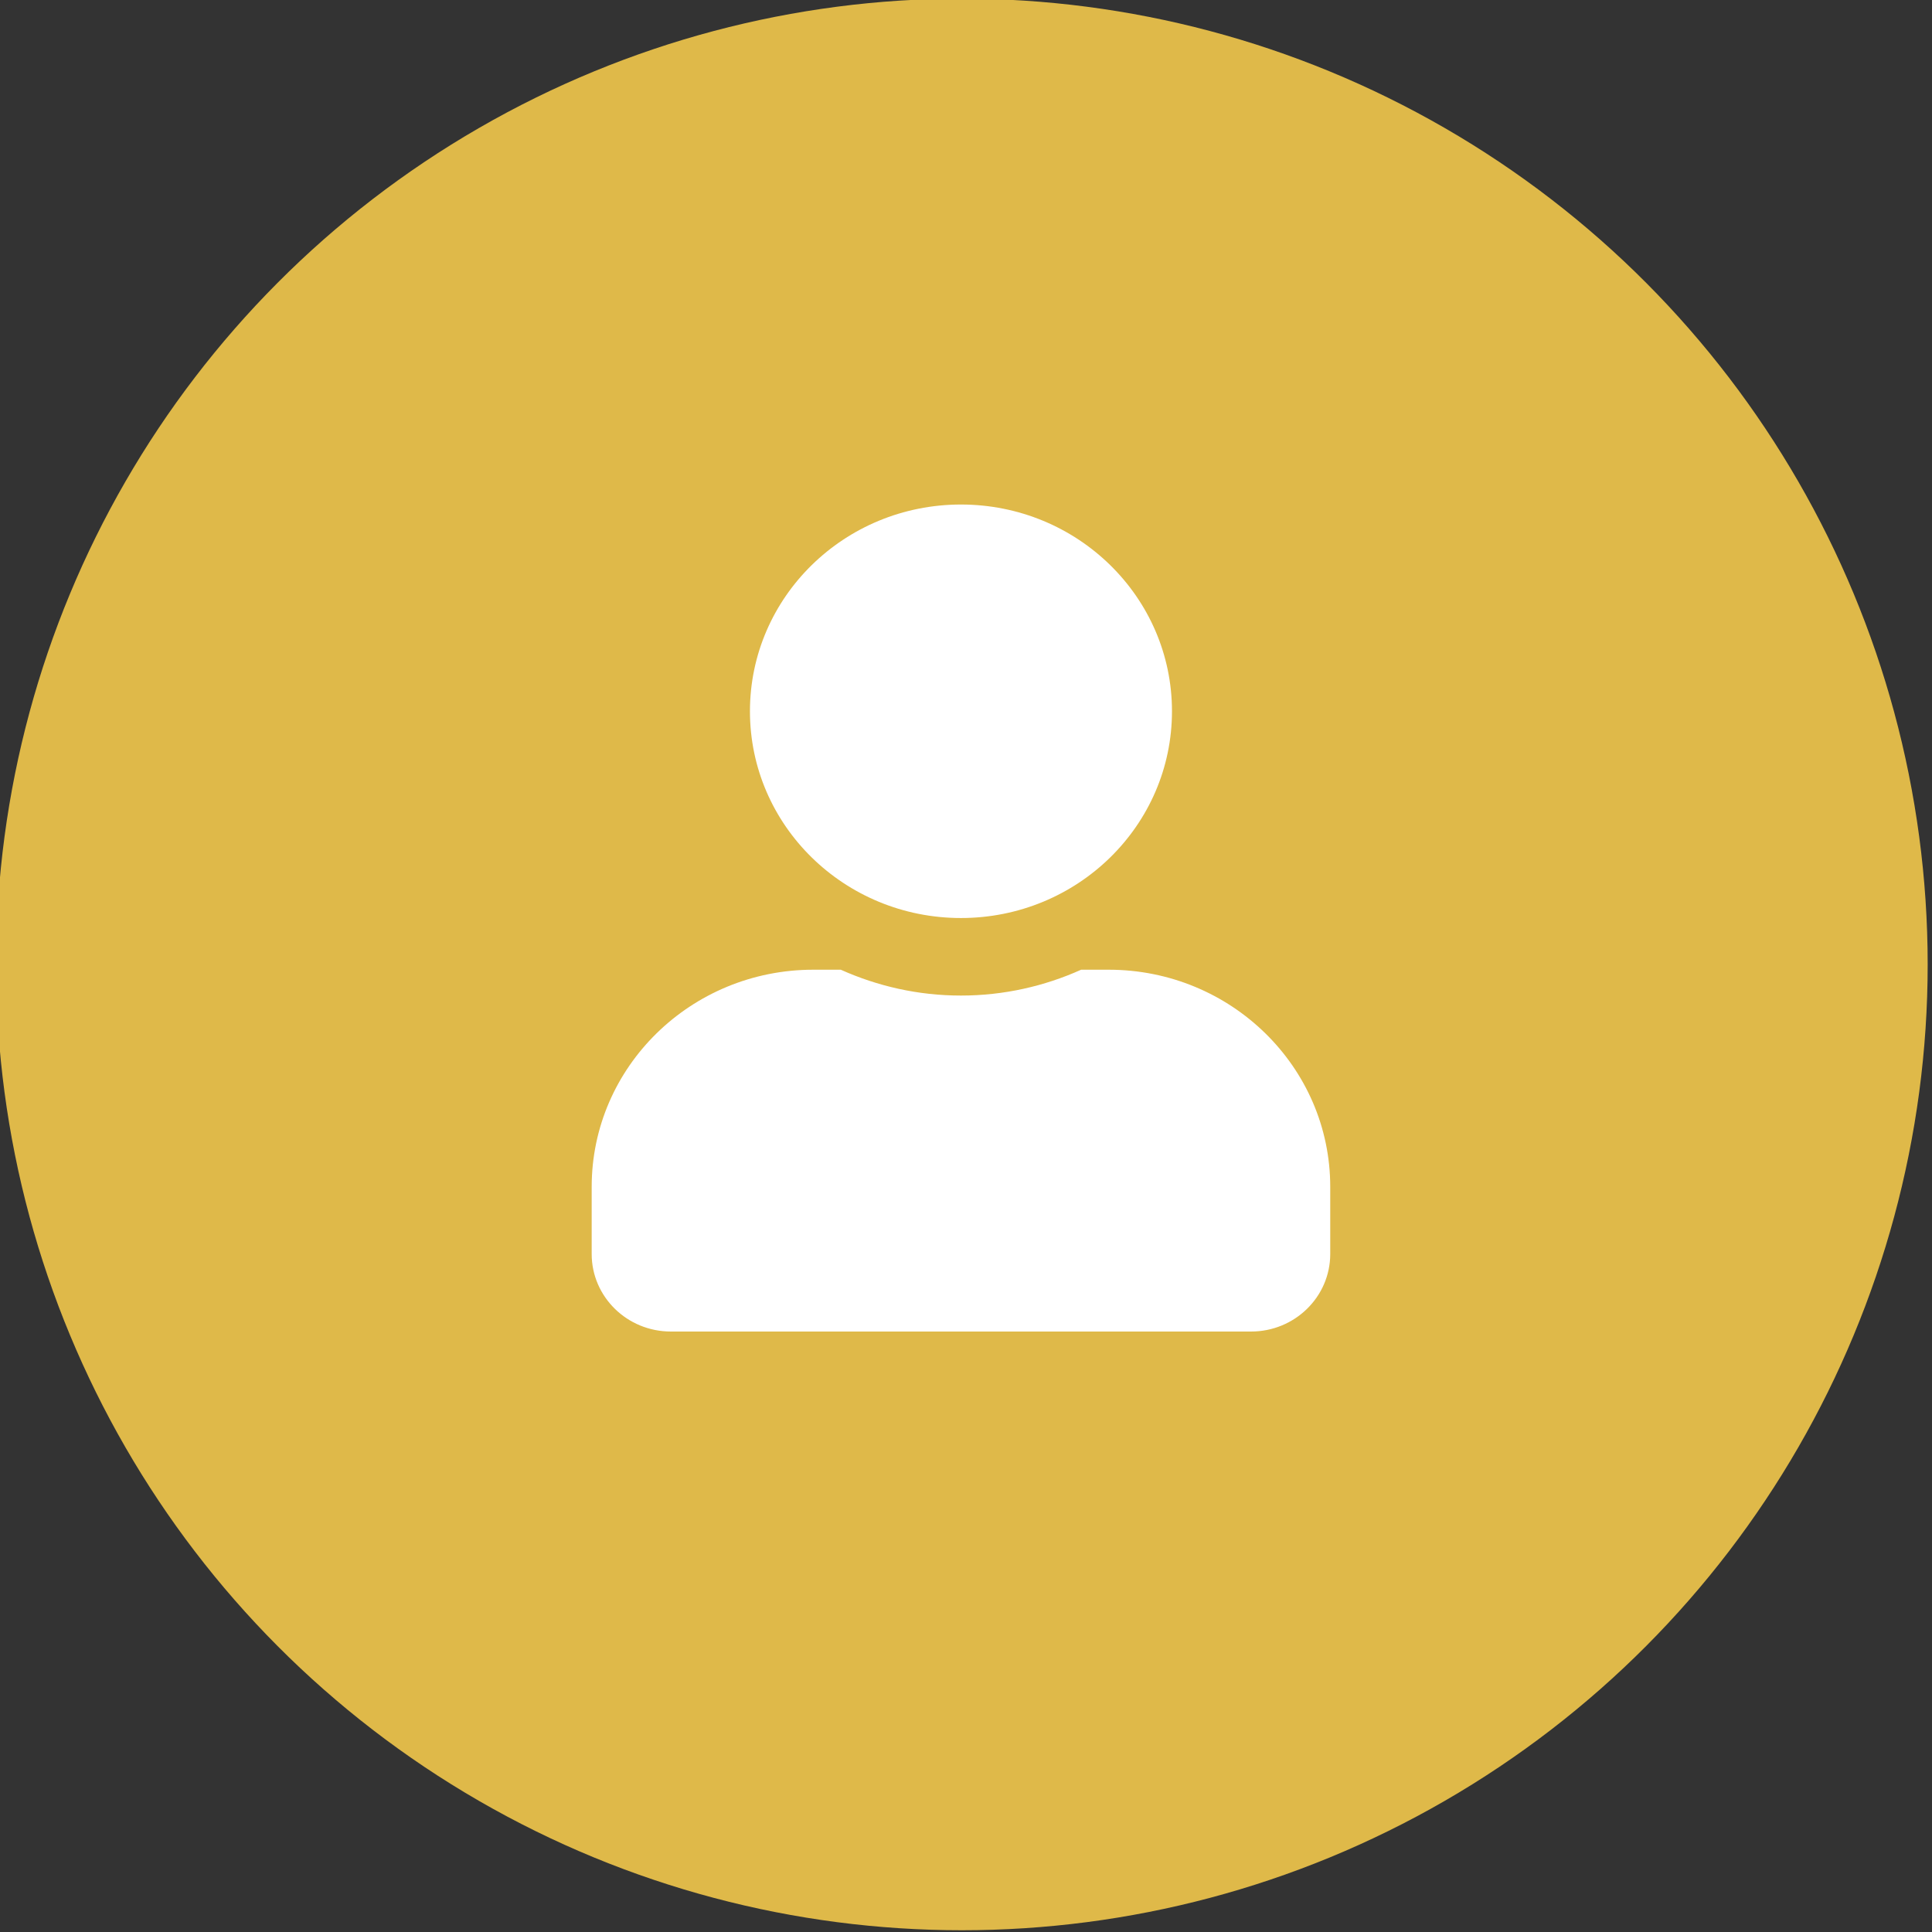 <?xml version="1.0" encoding="UTF-8" standalone="no"?>
<!DOCTYPE svg PUBLIC "-//W3C//DTD SVG 1.1//EN" "http://www.w3.org/Graphics/SVG/1.1/DTD/svg11.dtd">
<svg width="100%" height="100%" viewBox="0 0 42 42" version="1.1" xmlns="http://www.w3.org/2000/svg" xmlns:xlink="http://www.w3.org/1999/xlink" xml:space="preserve" xmlns:serif="http://www.serif.com/" style="fill-rule:evenodd;clip-rule:evenodd;stroke-linejoin:round;stroke-miterlimit:2;">
    <rect x="0" y="0" width="42" height="42" fill="#333333" stroke="none"/>
    <g transform="matrix(1,0,0,1,-1612.05,-24)">
        <g transform="matrix(0.362,0,0,0.362,1171.41,-131.328)">
            <circle cx="1275" cy="487" r="58" style="fill:rgb(223,185,73);"/>
            <clipPath id="_clip1">
                <circle cx="1275" cy="487" r="58"/>
            </clipPath>
            <g clip-path="url(#_clip1)">
                <g id="user-solid" transform="matrix(0.099,0,0,0.097,1252.77,459.381)">
                    <path d="M224,256C294.7,256 352,198.7 352,128C352,57.3 294.7,0 224,0C153.3,0 96,57.3 96,128C96,198.7 153.3,256 224,256ZM313.6,288L296.9,288C274.7,298.2 250,304 224,304C198,304 173.4,298.2 151.1,288L134.4,288C60.2,288 0,348.2 0,422.4L0,464C0,490.5 21.5,512 48,512L400,512C426.5,512 448,490.5 448,464L448,422.4C448,348.2 387.8,288 313.6,288Z" style="fill:white;fill-rule:nonzero;"/>
                </g>
            </g>
        </g>
    </g>
</svg>
